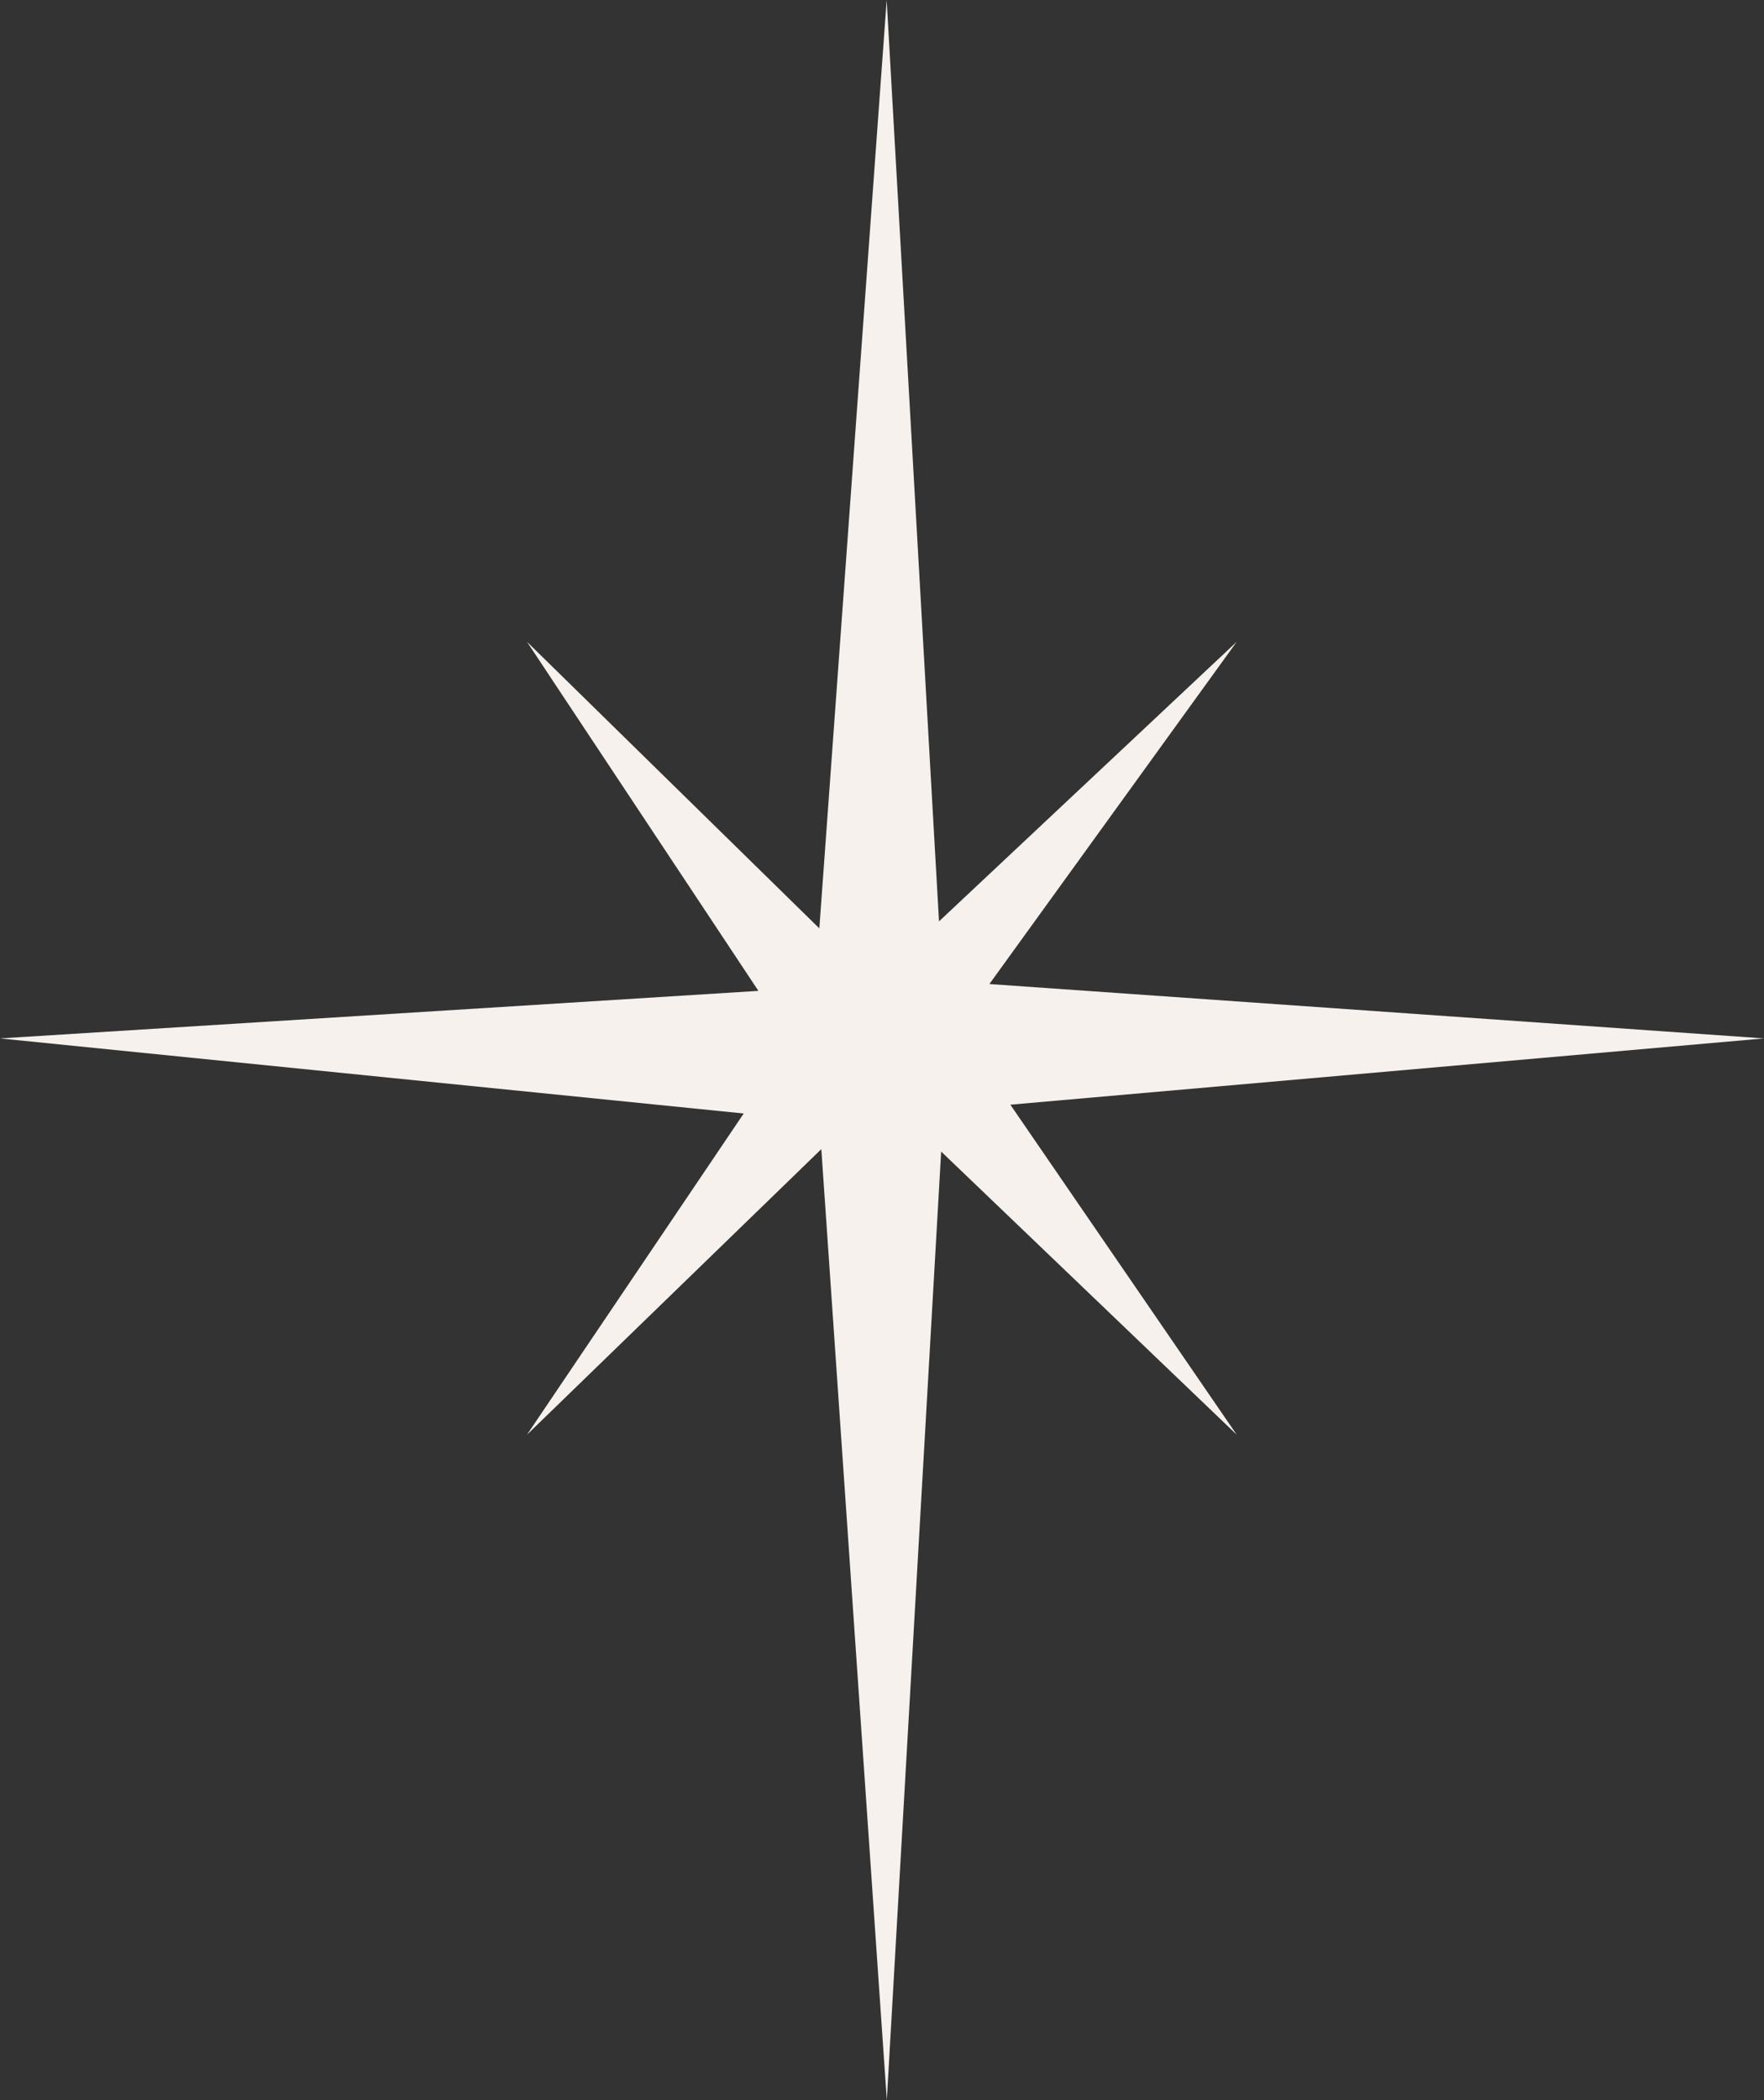 <?xml version="1.0" encoding="UTF-8"?> <svg xmlns="http://www.w3.org/2000/svg" width="63" height="75" viewBox="0 0 63 75" fill="none"><rect x="0" y="0" width="63" height="75" fill="#333333" stroke="none"/> <path d="M35.335 35.142L44.168 22.92L33.536 32.904L31.667 0L29.262 33.154L18.821 22.92L27.086 35.386L0 37.084L26.561 39.765L18.821 51.236L29.333 41.038L31.672 75L33.613 41.125L44.168 51.236L36.084 39.451L63 37.084L35.335 35.142Z" fill="#F6F1ED"></path> </svg> 